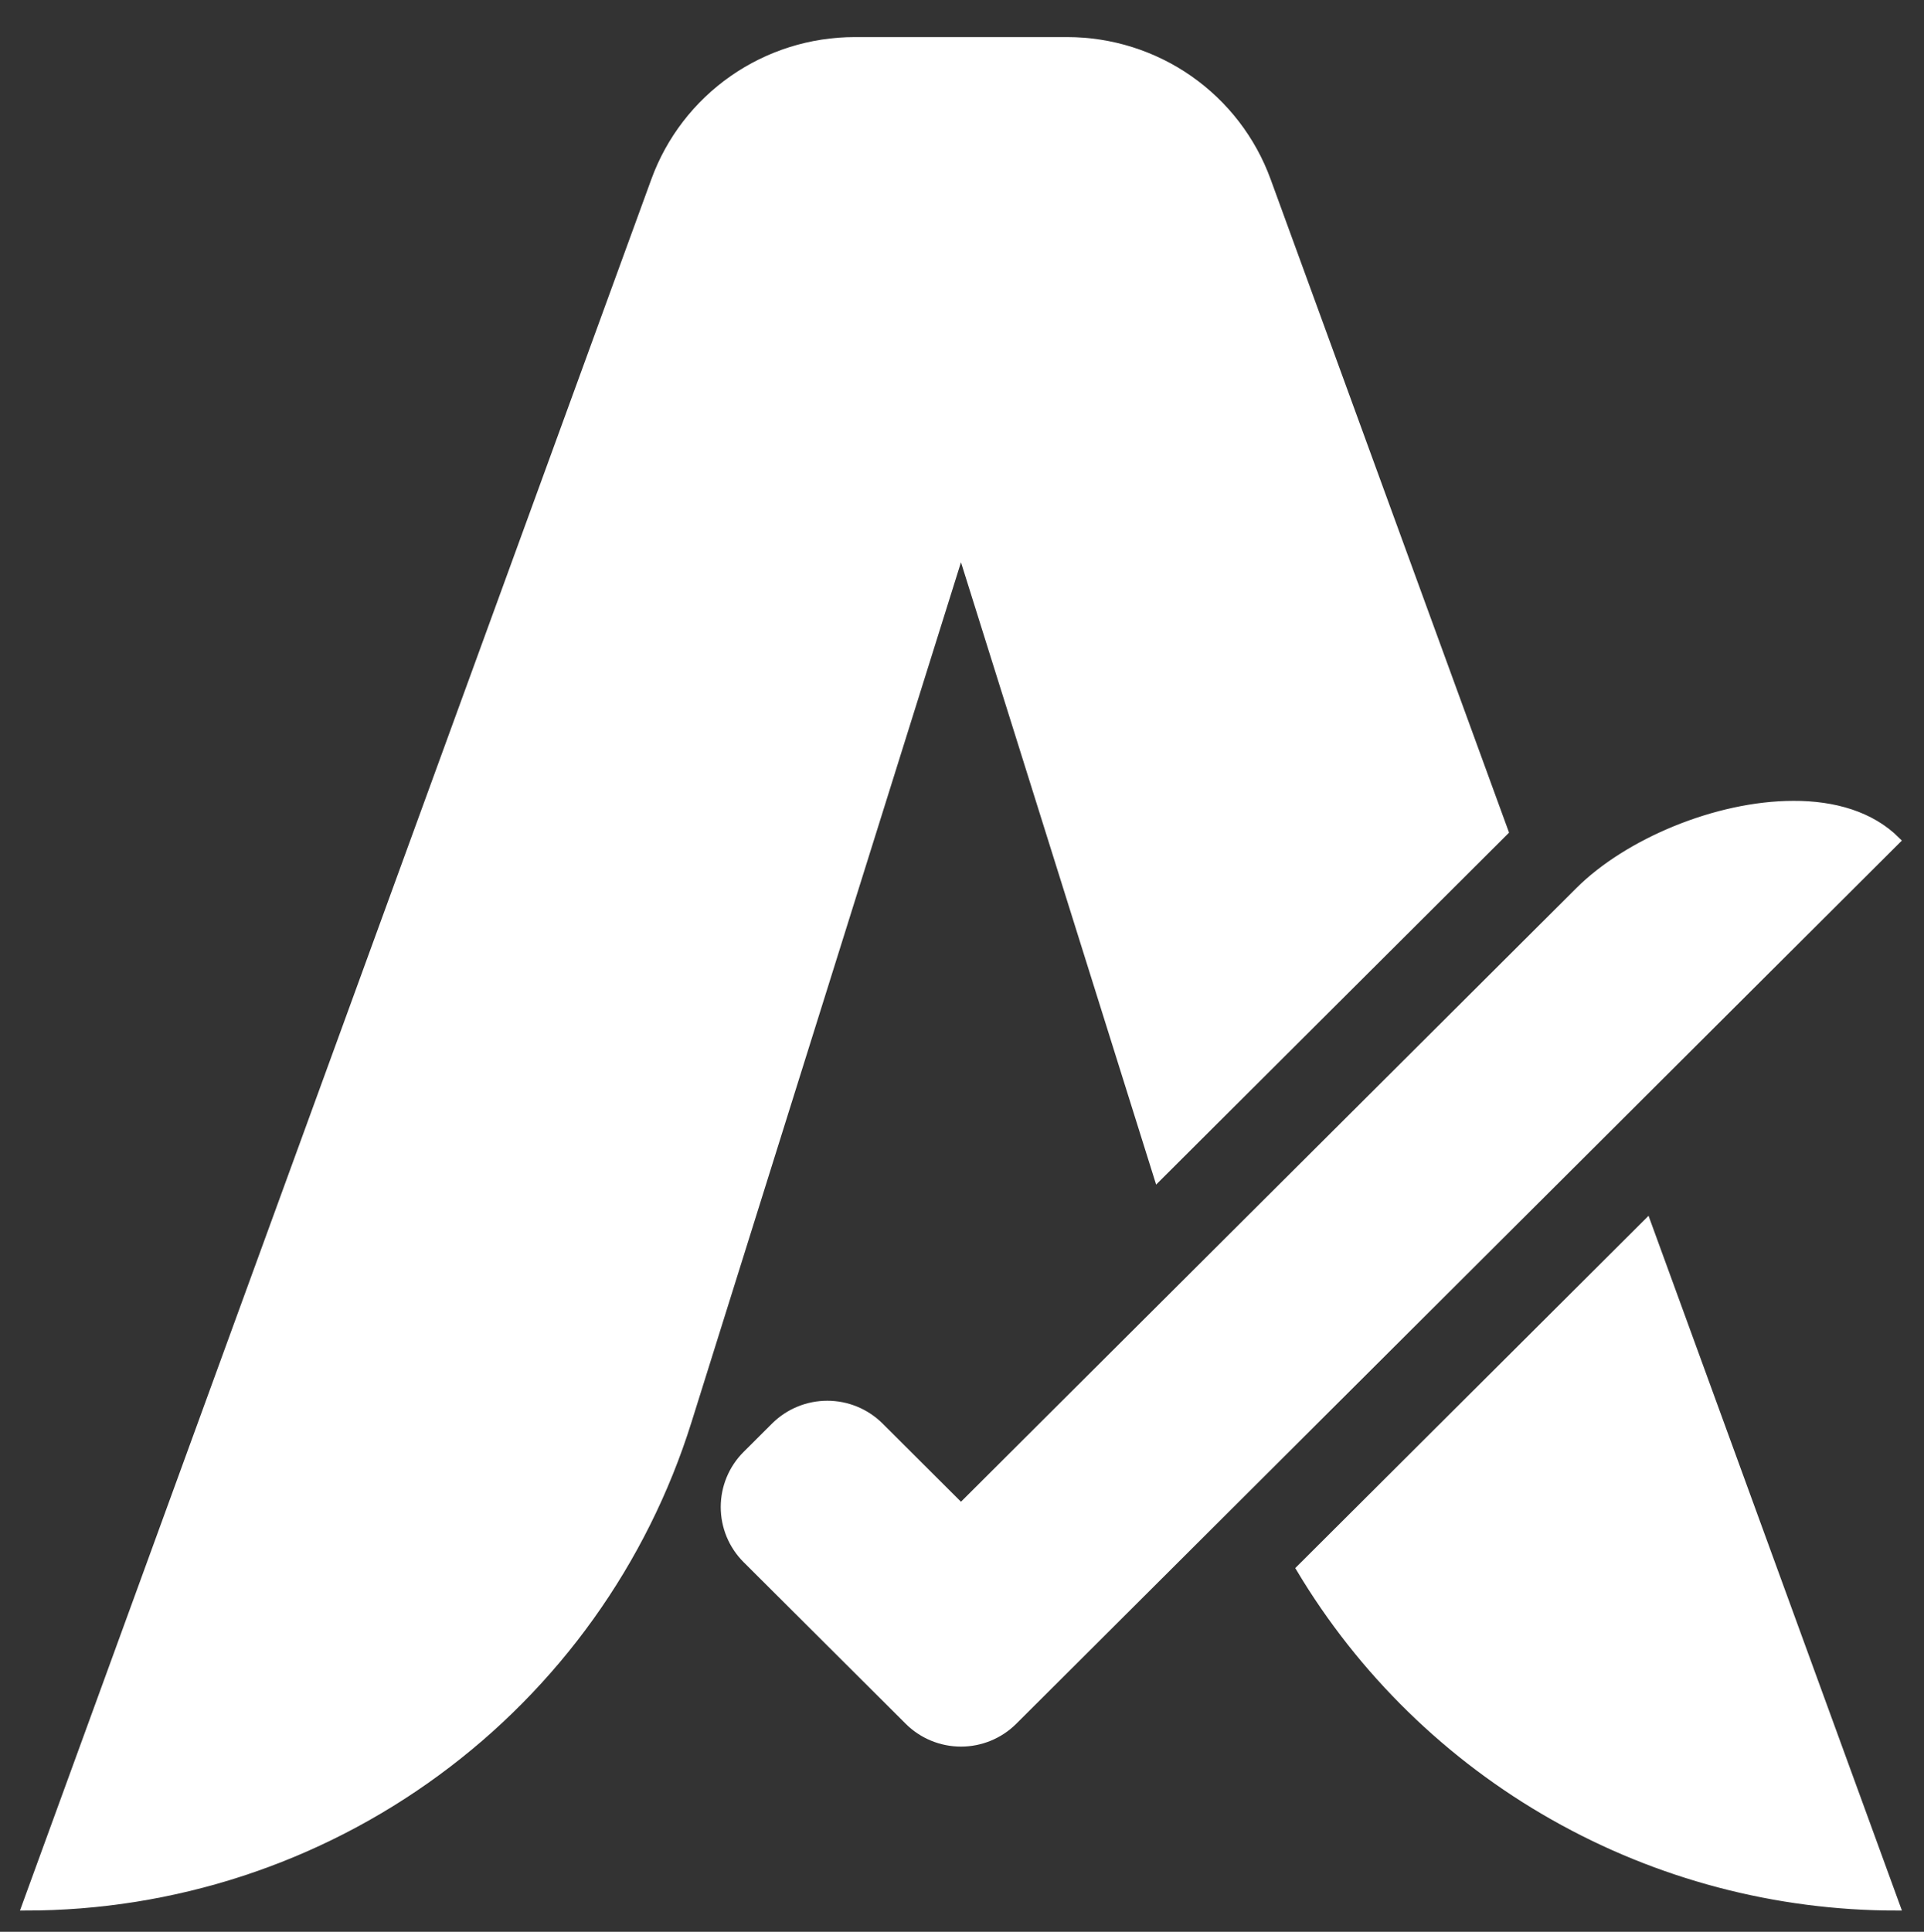 <svg width="257" height="258" viewBox="0 0 257 258" fill="none" xmlns="http://www.w3.org/2000/svg">
<rect x="0" y="0" width="257" height="258" fill="#333333" stroke="none"/>
<path d="M200.994 111.077L154.661 157.271L128.364 73.425L91.887 189.799C86.001 208.608 74.233 225.046 58.304 236.708C42.387 248.383 23.142 254.675 3.381 254.665L87.48 24.094C89.472 18.631 93.103 13.912 97.879 10.577C102.654 7.242 108.344 5.454 114.174 5.453H142.554C148.384 5.455 154.073 7.244 158.848 10.579C163.623 13.914 167.254 18.632 169.248 24.094L200.994 111.077Z" fill="white" stroke="white" stroke-miterlimit="10"/>
<path d="M253.336 112.261L135.378 229.882C133.514 231.731 130.993 232.768 128.364 232.768C125.735 232.768 123.214 231.731 121.35 229.882L99.67 208.267C97.814 206.409 96.773 203.894 96.773 201.272C96.773 198.65 97.814 196.134 99.67 194.276L103.496 190.461C105.36 188.613 107.881 187.576 110.51 187.576C113.139 187.576 115.66 188.613 117.524 190.461L128.364 201.269L210.939 118.941C217.387 112.512 229.311 107.46 239.554 107.46C244.961 107.434 249.934 108.859 253.336 112.261Z" fill="white" stroke="white" stroke-miterlimit="10"/>
<path d="M253.336 254.665C237.267 254.665 221.474 250.503 207.504 242.586C193.534 234.669 181.866 223.269 173.645 209.504L220.005 163.283L253.336 254.665Z" fill="white" stroke="white" stroke-miterlimit="10"/>
</svg>
